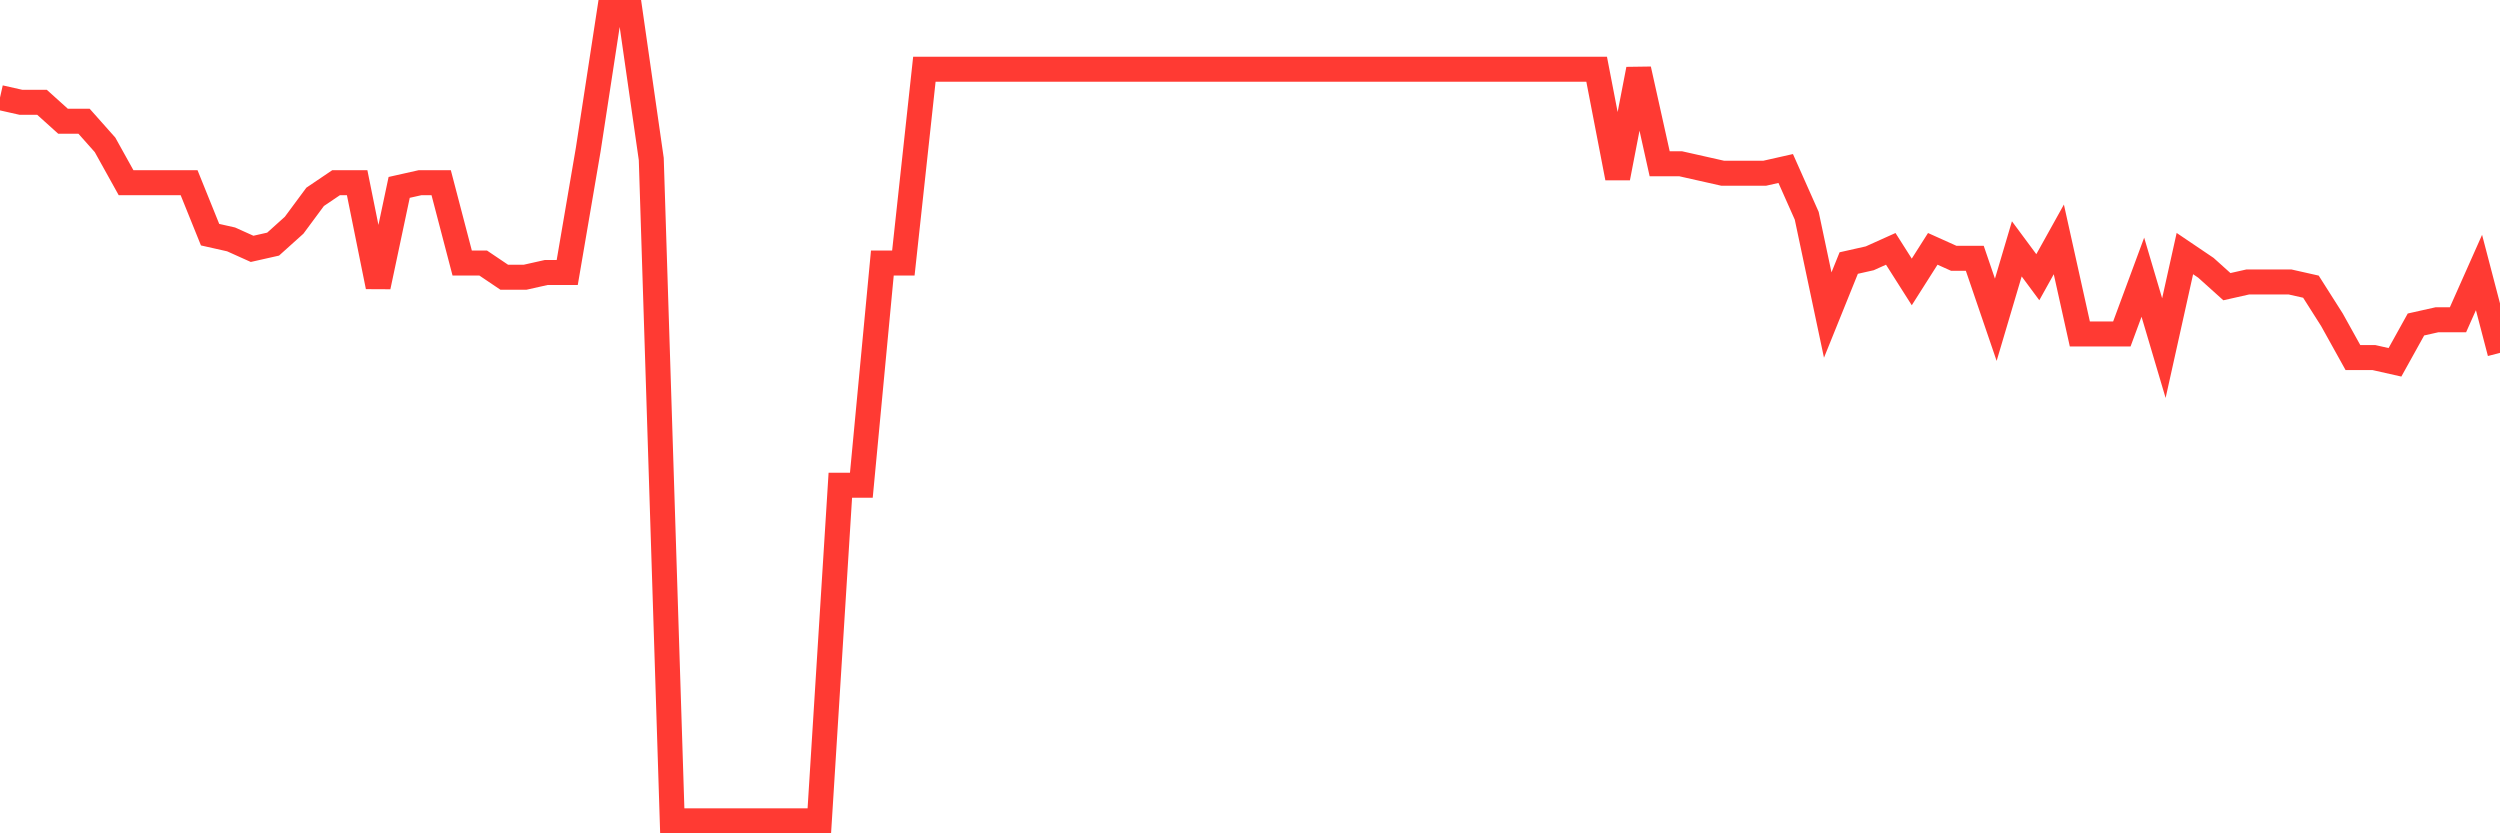 <svg
  xmlns="http://www.w3.org/2000/svg"
  xmlns:xlink="http://www.w3.org/1999/xlink"
  width="120"
  height="40"
  viewBox="0 0 120 40"
  preserveAspectRatio="none"
>
  <polyline
    points="0,4.684 1.008,4.911 2.017,4.911 3.025,5.819 4.034,5.819 5.042,6.953 6.05,8.768 7.059,8.768 8.067,8.768 9.076,8.768 10.084,11.264 11.092,11.491 12.101,11.945 13.109,11.718 14.118,10.811 15.126,9.449 16.134,8.768 17.143,8.768 18.151,13.76 19.16,8.995 20.168,8.768 21.176,8.768 22.185,12.626 23.193,12.626 24.202,13.306 25.21,13.306 26.218,13.08 27.227,13.08 28.235,7.18 29.244,0.6 30.252,0.6 31.261,7.634 32.269,39.4 33.277,39.4 34.286,39.4 35.294,39.4 36.303,39.4 37.311,39.4 38.319,39.4 39.328,39.4 40.336,23.29 41.345,23.29 42.353,12.626 43.361,12.626 44.37,3.323 45.378,3.323 46.387,3.323 47.395,3.323 48.403,3.323 49.412,3.323 50.42,3.323 51.429,3.323 52.437,3.323 53.445,3.323 54.454,3.323 55.462,3.323 56.471,3.323 57.479,3.323 58.487,3.323 59.496,3.323 60.504,3.323 61.513,3.323 62.521,3.323 63.529,3.323 64.538,3.323 65.546,3.323 66.555,3.323 67.563,3.323 68.571,3.323 69.58,3.323 70.588,3.323 71.597,3.323 72.605,3.323 73.613,3.323 74.622,3.323 75.63,3.323 76.639,3.323 77.647,8.542 78.655,3.323 79.664,7.861 80.672,7.861 81.681,8.088 82.689,8.315 83.697,8.315 84.706,8.315 85.714,8.088 86.723,10.357 87.731,15.122 88.739,12.626 89.748,12.399 90.756,11.945 91.765,13.533 92.773,11.945 93.782,12.399 94.79,12.399 95.798,15.349 96.807,11.945 97.815,13.306 98.824,11.491 99.832,16.029 100.84,16.029 101.849,16.029 102.857,13.306 103.866,16.71 104.874,12.172 105.882,12.853 106.891,13.76 107.899,13.533 108.908,13.533 109.916,13.533 110.924,13.76 111.933,15.349 112.941,17.164 113.95,17.164 114.958,17.391 115.966,15.575 116.975,15.349 117.983,15.349 118.992,13.08 120,16.937"
    fill="none"
    stroke="#ff3a33"
    stroke-width="1.2"
  >
  </polyline>
</svg>